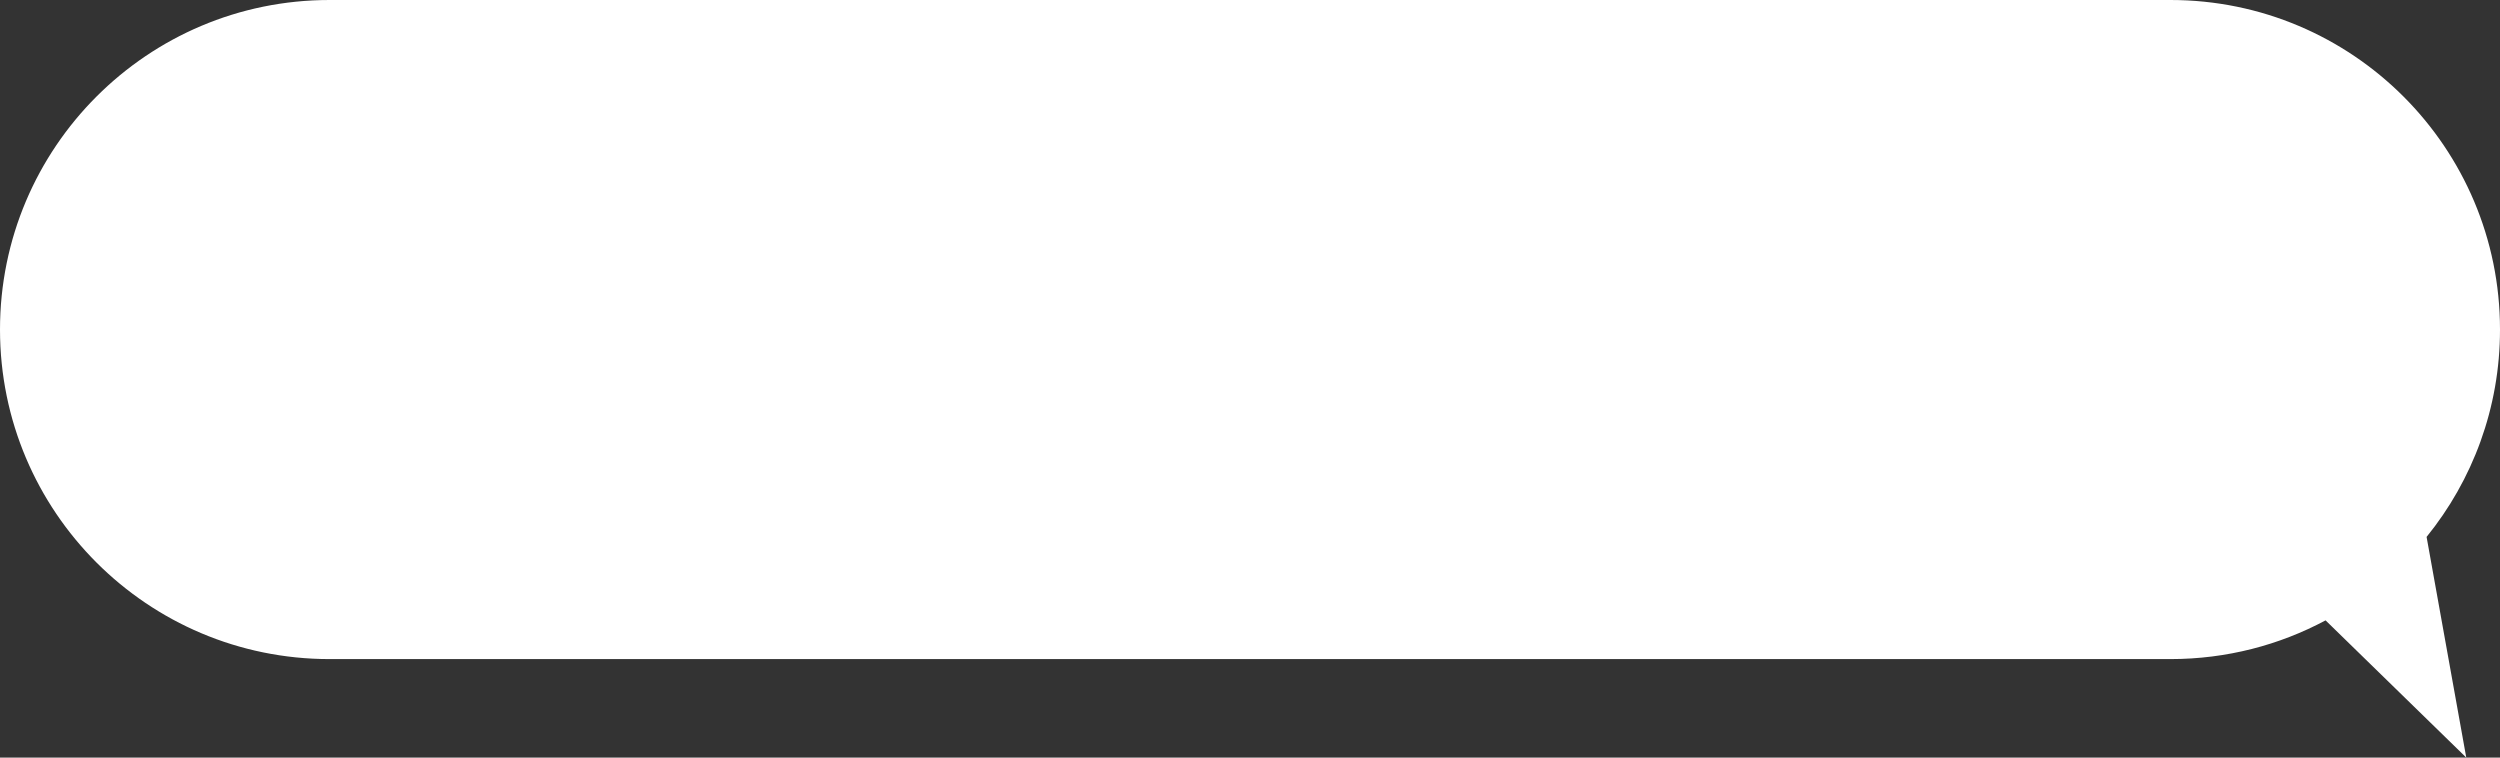 <?xml version="1.0" encoding="UTF-8"?> <svg xmlns="http://www.w3.org/2000/svg" width="330" height="100" viewBox="0 0 330 100" fill="none"><rect x="0" y="0" width="330" height="100" fill="#333333" stroke="none"/> <path fill-rule="evenodd" clip-rule="evenodd" d="M286.5 0C310.524 0 330 19.476 330 43.5C330 53.872 326.37 63.397 320.31 70.872L325.547 100L306.976 81.889C300.874 85.151 293.903 87 286.5 87H43.5C19.476 87 0 67.524 0 43.5C0 19.476 19.476 0 43.5 0H286.5Z" fill="white"></path> </svg> 